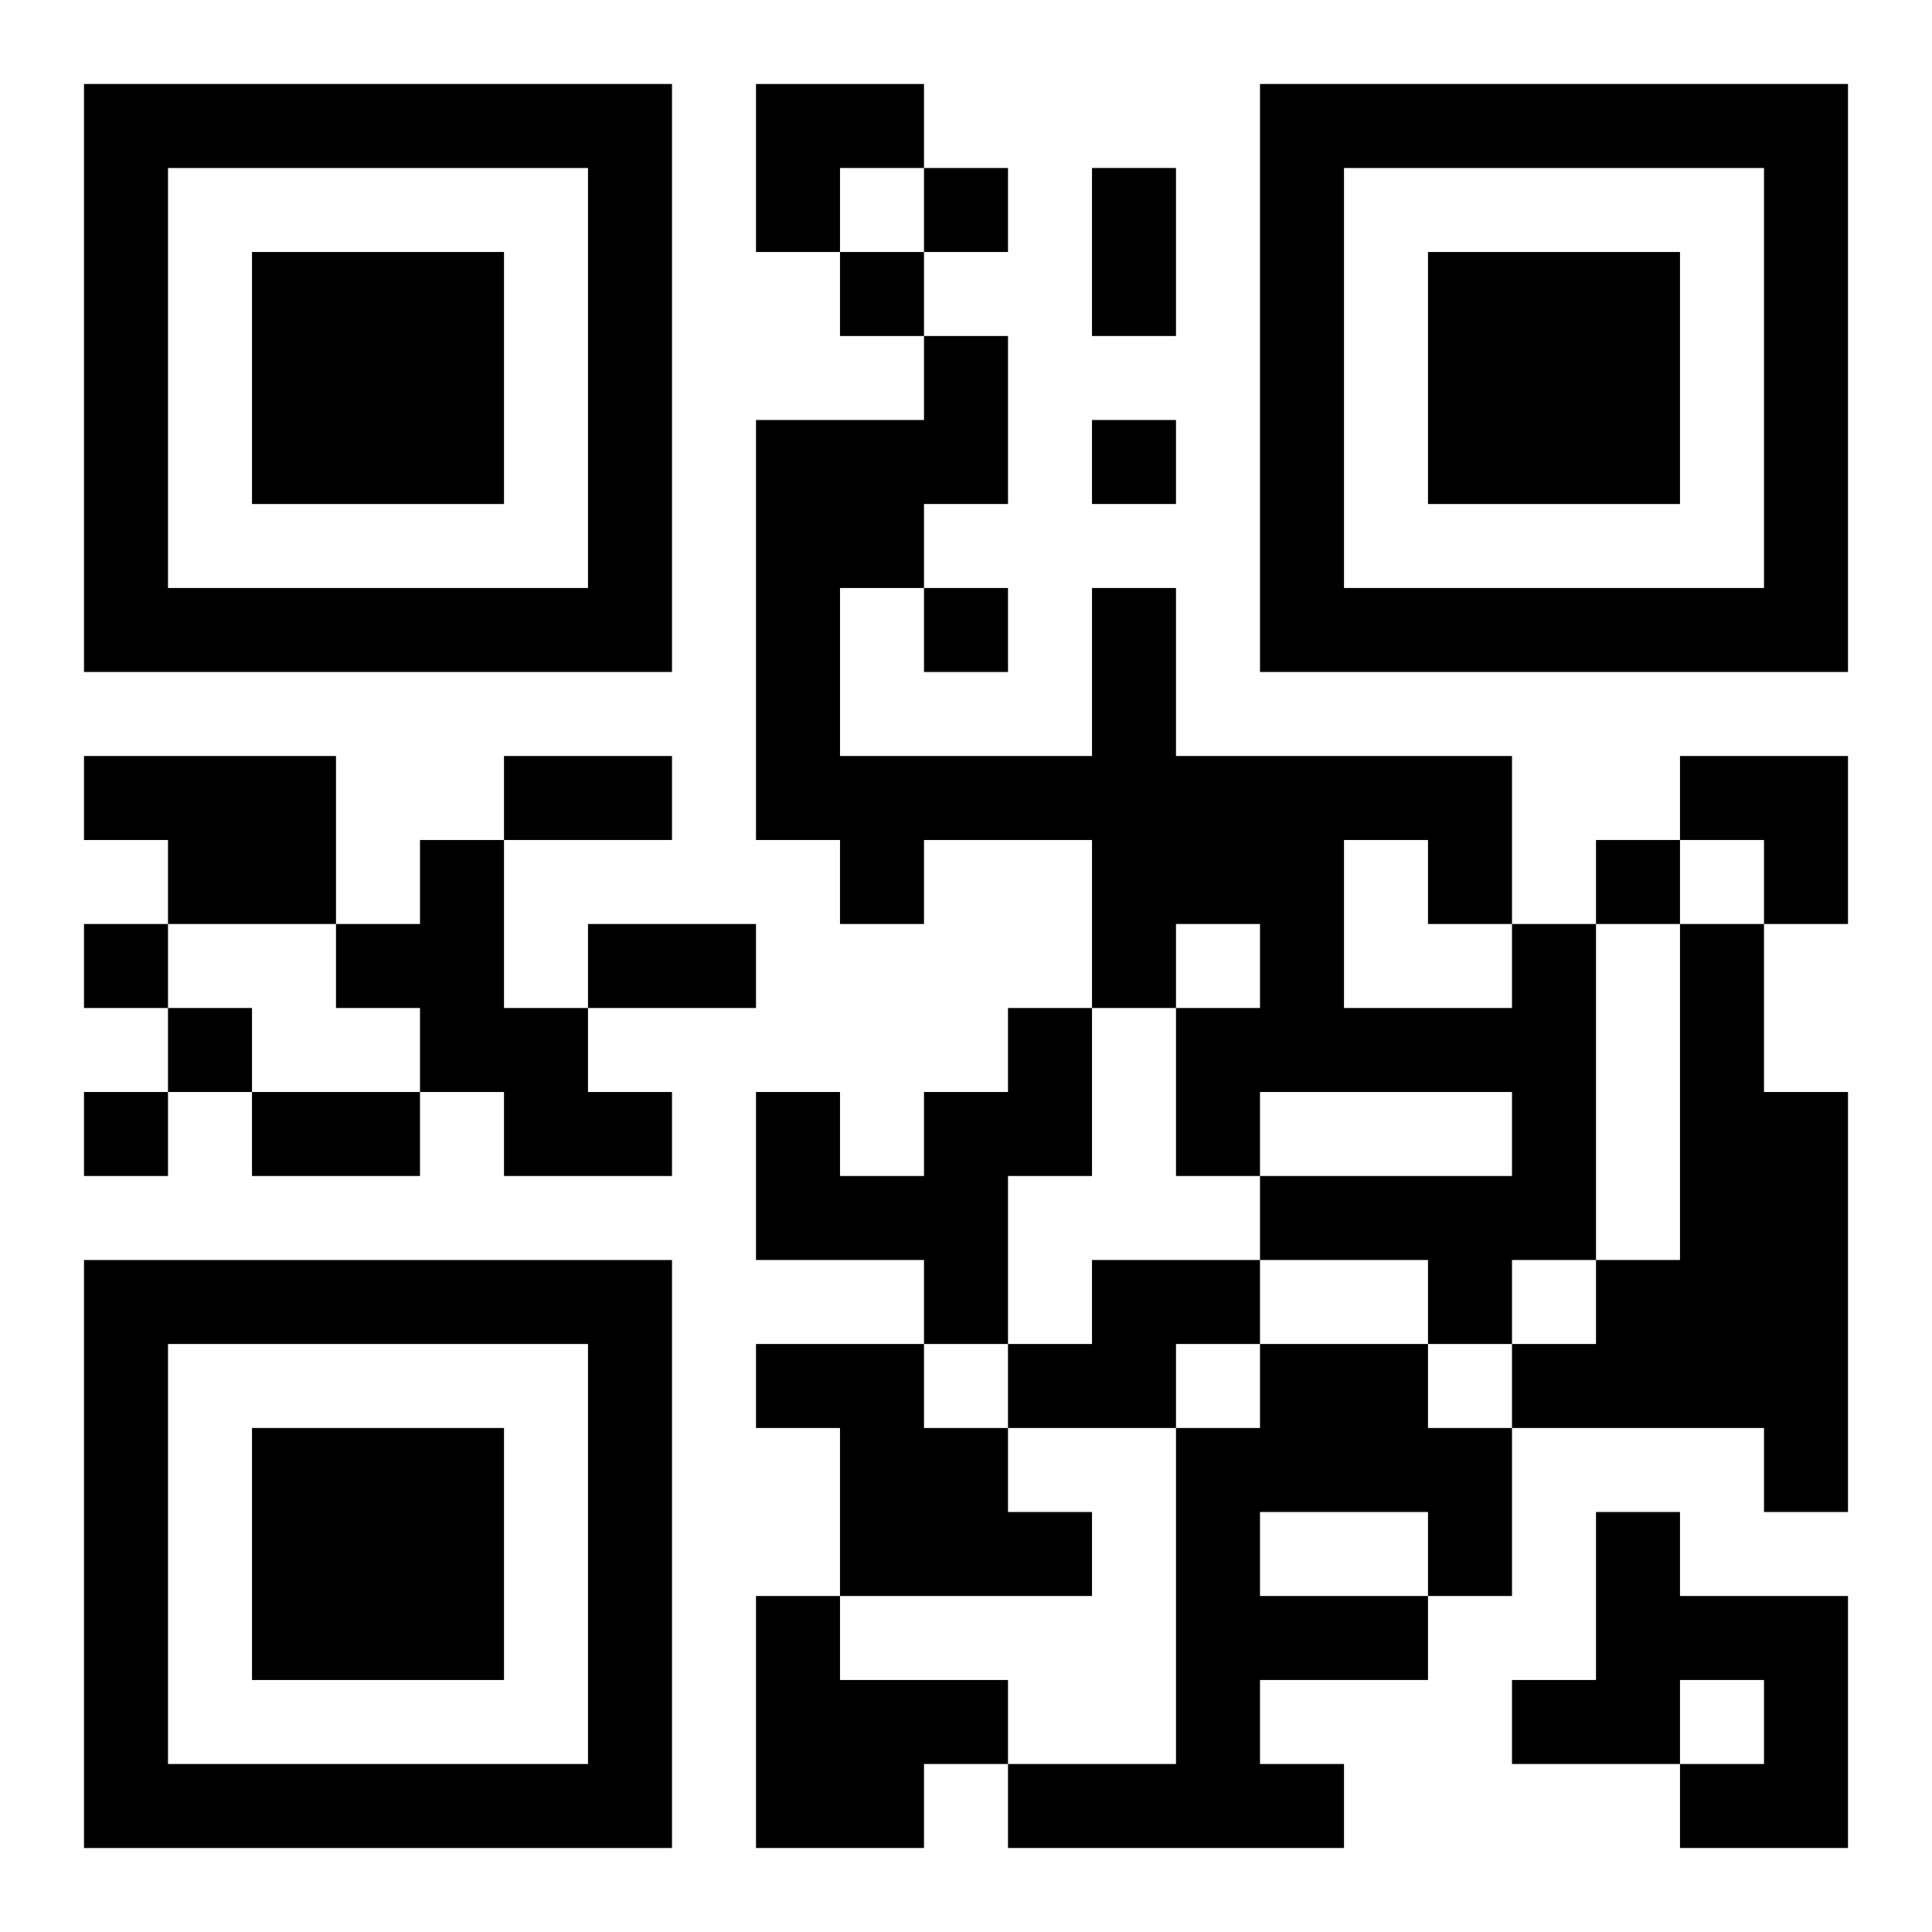 <?xml version="1.0" encoding="UTF-8"?>
<svg width="250" height="250" baseProfile="full" version="1.1" viewBox="-1 -1 23 23" xmlns="http://www.w3.org/2000/svg" xmlns:xlink="http://www.w3.org/1999/xlink"><symbol id="a"><path d="m0 7v7h7v-7h-7zm1 1h5v5h-5v-5zm1 1v3h3v-3h-3z"/></symbol><use y="-7" xlink:href="#a"/><use y="7" xlink:href="#a"/><use x="14" y="-7" xlink:href="#a"/><path d="m0 8h3v2h-2v-1h-1v-1m4 1h1v2h1v1h1v1h-2v-1h-1v-1h-1v-1h1v-1m13 1h1v4h-1v1h-1v-1h-2v-1h3v-1h-3v1h-1v-2h1v-1h-1v1h-1v-2h-2v1h-1v-1h-1v-5h2v-1h1v2h-1v1h-1v2h3v-2h1v2h4v2m-2-1v2h2v-1h-1v-1h-1m4 1h1v2h1v5h-1v-1h-3v-1h1v-1h1v-4m-8 1h1v2h-1v2h-1v-1h-2v-2h1v1h1v-1h1v-1m1 3h2v1h-1v1h-2v-1h1v-1m-4 1h2v1h1v1h1v1h-3v-2h-1v-1m6 0h2v1h1v2h-1v1h-2v1h1v1h-4v-1h2v-4h1v-1m0 2v1h2v-1h-2m4 0h1v1h2v3h-2v-1h1v-1h-1v1h-2v-1h1v-2m-10 1h1v1h2v1h-1v1h-2v-3m2-17v1h1v-1h-1m-1 1v1h1v-1h-1m3 2v1h1v-1h-1m-2 2v1h1v-1h-1m8 3v1h1v-1h-1m-18 1v1h1v-1h-1m1 1v1h1v-1h-1m-1 1v1h1v-1h-1m12-11h1v2h-1v-2m-7 7h2v1h-2v-1m1 2h2v1h-2v-1m-4 2h2v1h-2v-1m6-12h2v1h-1v1h-1zm11 8h2v2h-1v-1h-1z"/></svg>
